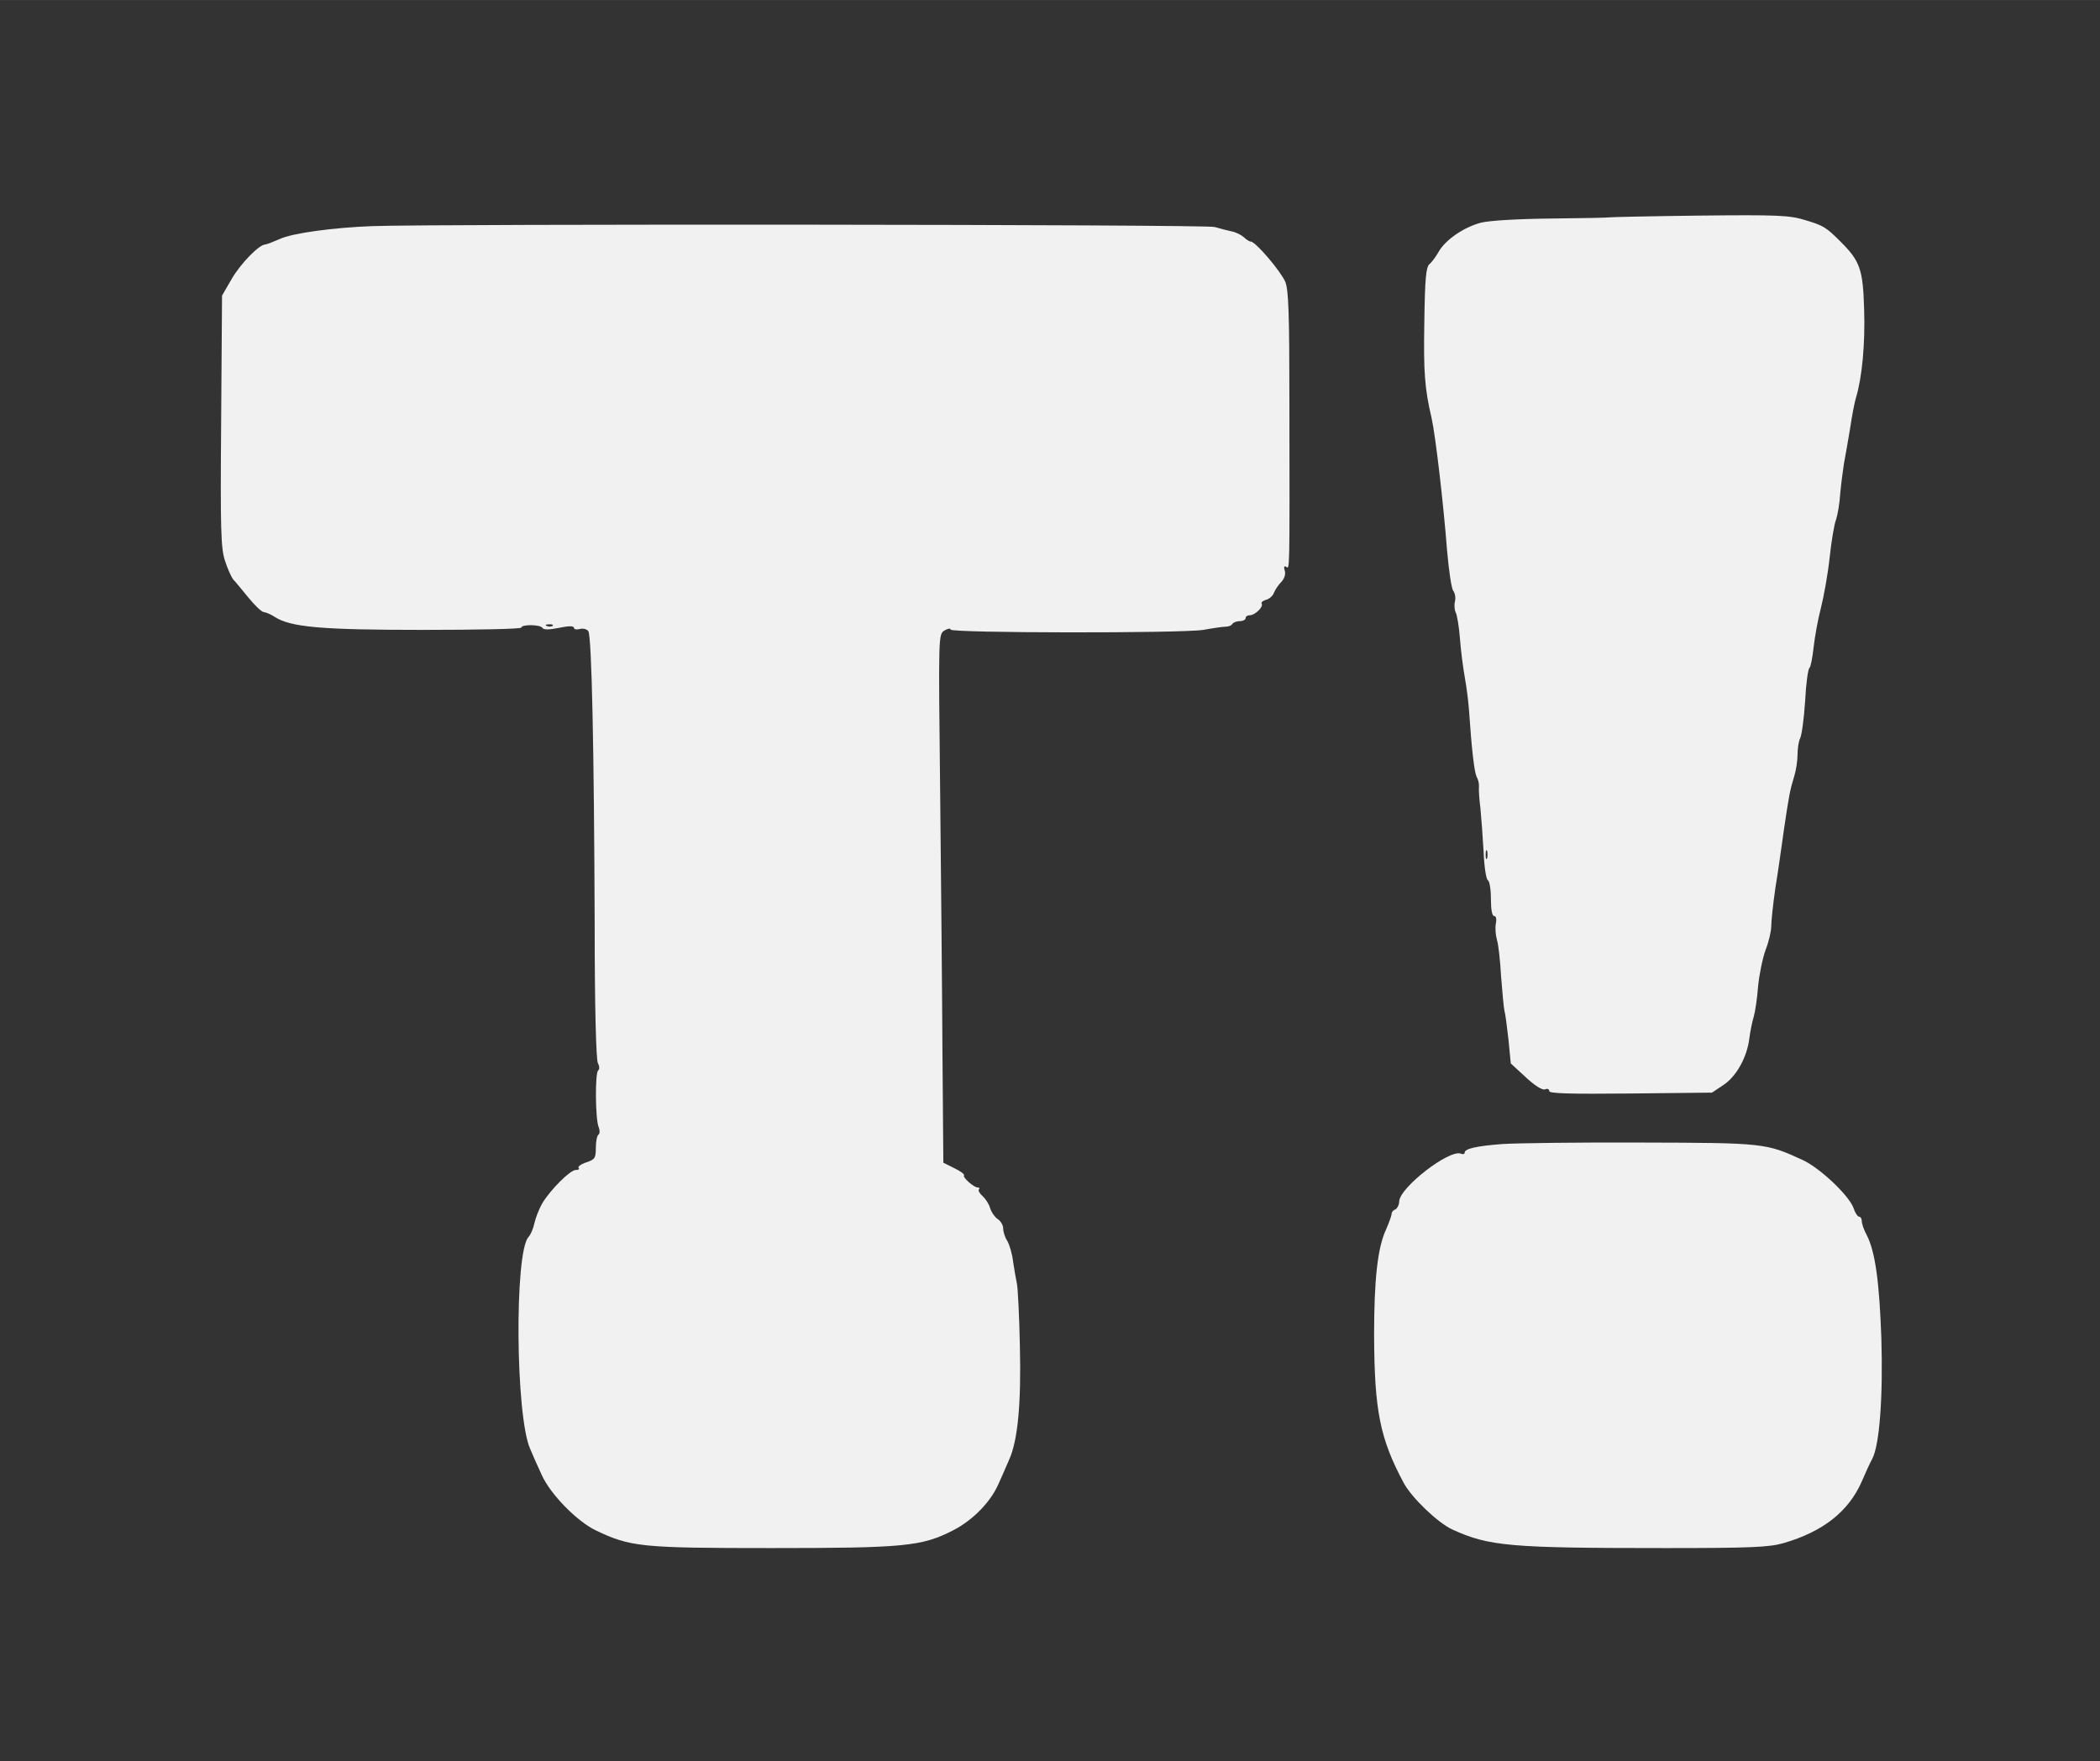 <svg version="1.1" xmlns="http://www.w3.org/2000/svg" xmlns:xlink="http://www.w3.org/1999/xlink" width="720pt" height="604pt" viewBox="0,0,256,214.75"><rect x="0" y="0" width="256" height="214.75" fill="#333333" stroke="none"/><g fill="#f1f1f1" fill-rule="nonzero" stroke="none" stroke-width="1" stroke-linecap="butt" stroke-linejoin="miter" stroke-miterlimit="10" stroke-dasharray="" stroke-dashoffset="0" font-family="none" font-weight="none" font-size="none" text-anchor="none" style="mix-blend-mode: normal"><g transform="translate(0.901,2.4) scale(0.356,0.356)"><g transform="translate(0,604) scale(0.1,-0.1)"><path d="M5486,5363c-1,-1 -89,-3 -196,-4c-117,-1 -214,-7 -243,-14c-59,-15 -123,-59 -146,-100c-9,-16 -23,-35 -31,-42c-12,-9 -16,-47 -18,-200c-3,-169 1,-226 25,-328c13,-58 40,-287 53,-454c6,-68 15,-130 21,-137c6,-8 9,-24 6,-36c-3,-11 -2,-28 2,-37c5,-9 12,-50 15,-91c3,-41 11,-102 17,-135c6,-33 12,-82 14,-110c9,-133 18,-211 26,-228c6,-10 9,-25 8,-35c-1,-9 1,-42 5,-72c3,-30 8,-98 11,-150c2,-52 9,-96 15,-98c5,-2 10,-30 10,-63c0,-37 4,-59 11,-59c7,0 9,-11 6,-26c-3,-15 -1,-40 4,-57c5,-16 11,-73 14,-126c4,-53 9,-104 11,-114c3,-9 9,-54 14,-99l8,-83l51,-47c31,-29 57,-45 66,-42c8,4 15,1 15,-6c0,-8 71,-10 278,-8l279,3l39,26c45,30 81,95 89,160c3,24 10,58 15,74c5,17 12,64 15,105c4,41 16,98 26,125c11,28 19,64 19,80c0,17 6,75 14,130c9,55 22,147 30,205c17,113 19,127 35,180c6,19 11,52 11,73c0,21 4,46 9,56c5,9 13,66 17,127c3,60 10,111 15,114c4,3 10,34 14,70c4,36 15,97 25,135c10,39 24,117 30,173c6,57 16,116 22,130c5,15 12,54 14,87c3,33 9,80 13,105c5,25 14,79 21,120c6,41 15,89 20,105c21,69 32,185 28,304c-4,137 -14,165 -83,233c-48,48 -57,53 -120,72c-53,16 -91,18 -363,15c-167,-2 -304,-5 -306,-6zM5067,3168c-3,-7 -5,-2 -5,12c0,14 2,19 5,13c2,-7 2,-19 0,-25z"></path><path d="M1250,5333c-134,-5 -274,-24 -317,-44c-23,-10 -46,-19 -50,-19c-21,0 -85,-66 -115,-118l-33,-57l-3,-429c-3,-374 -1,-436 13,-479c9,-28 22,-56 28,-64c7,-7 30,-35 52,-62c22,-27 46,-50 53,-50c7,-1 23,-7 35,-15c55,-37 161,-46 510,-46c185,0 337,3 337,8c0,11 64,11 72,-1c4,-7 22,-7 57,0c33,7 51,7 51,0c0,-5 9,-7 20,-4c10,3 24,0 29,-7c12,-14 20,-408 22,-1001c0,-290 5,-467 11,-479c6,-11 6,-21 1,-25c-11,-8 -10,-169 2,-195c4,-10 4,-21 -1,-25c-5,-3 -9,-24 -9,-45c0,-35 -3,-40 -33,-50c-18,-6 -30,-15 -26,-19c4,-4 0,-7 -10,-7c-19,0 -87,-68 -115,-115c-10,-18 -22,-48 -26,-66c-4,-19 -13,-41 -21,-49c-48,-55 -44,-612 6,-725c9,-22 27,-62 40,-90c29,-65 120,-158 184,-189c119,-57 155,-61 601,-61c457,0 516,6 622,60c69,35 130,98 157,160c10,22 26,59 36,82c30,66 42,192 37,393c-2,102 -7,196 -10,210c-3,14 -9,48 -13,75c-3,28 -13,60 -20,72c-8,12 -14,31 -14,42c0,11 -8,26 -19,33c-10,7 -22,24 -26,38c-4,14 -16,32 -26,41c-10,9 -16,19 -12,23c3,3 2,6 -4,6c-14,0 -54,36 -47,42c2,3 -12,14 -33,24l-38,19l-3,370c-1,204 -5,611 -8,905c-6,534 -6,535 15,548c12,7 21,8 21,3c0,-12 792,-13 865,-1c33,6 68,11 77,11c10,0 20,4 23,10c4,5 15,9 26,9c10,0 19,5 19,10c0,6 6,10 14,10c18,0 48,29 41,40c-3,4 4,10 15,13c11,3 23,13 27,24c4,10 15,27 25,37c11,12 16,27 12,39c-4,13 -2,17 5,13c12,-8 12,-32 11,565c0,306 -3,383 -14,411c-16,37 -102,138 -118,138c-5,0 -16,7 -24,15c-9,8 -27,17 -42,20c-15,3 -41,10 -58,15c-26,9 -2663,11 -2884,3zM1867,3964c-3,-3 -12,-4 -19,-1c-8,3 -5,6 6,6c11,1 17,-2 13,-5z"></path><path d="M5120,2189c-91,-7 -130,-16 -130,-30c0,-5 -6,-6 -13,-3c-40,15 -208,-115 -211,-163c0,-12 -7,-25 -13,-28c-7,-2 -13,-9 -13,-15c0,-6 -9,-31 -20,-56c-28,-61 -40,-170 -40,-359c1,-260 20,-355 102,-508c28,-51 116,-135 165,-158c127,-58 197,-64 733,-64c292,0 354,3 402,17c135,39 222,108 267,209c13,30 29,66 37,80c25,48 37,213 31,413c-7,195 -21,296 -50,353c-10,18 -17,39 -17,48c0,8 -4,15 -9,15c-5,0 -14,13 -19,29c-15,43 -114,137 -174,165c-126,58 -131,59 -553,60c-214,1 -428,-2 -475,-5z"></path></g></g></g></svg>